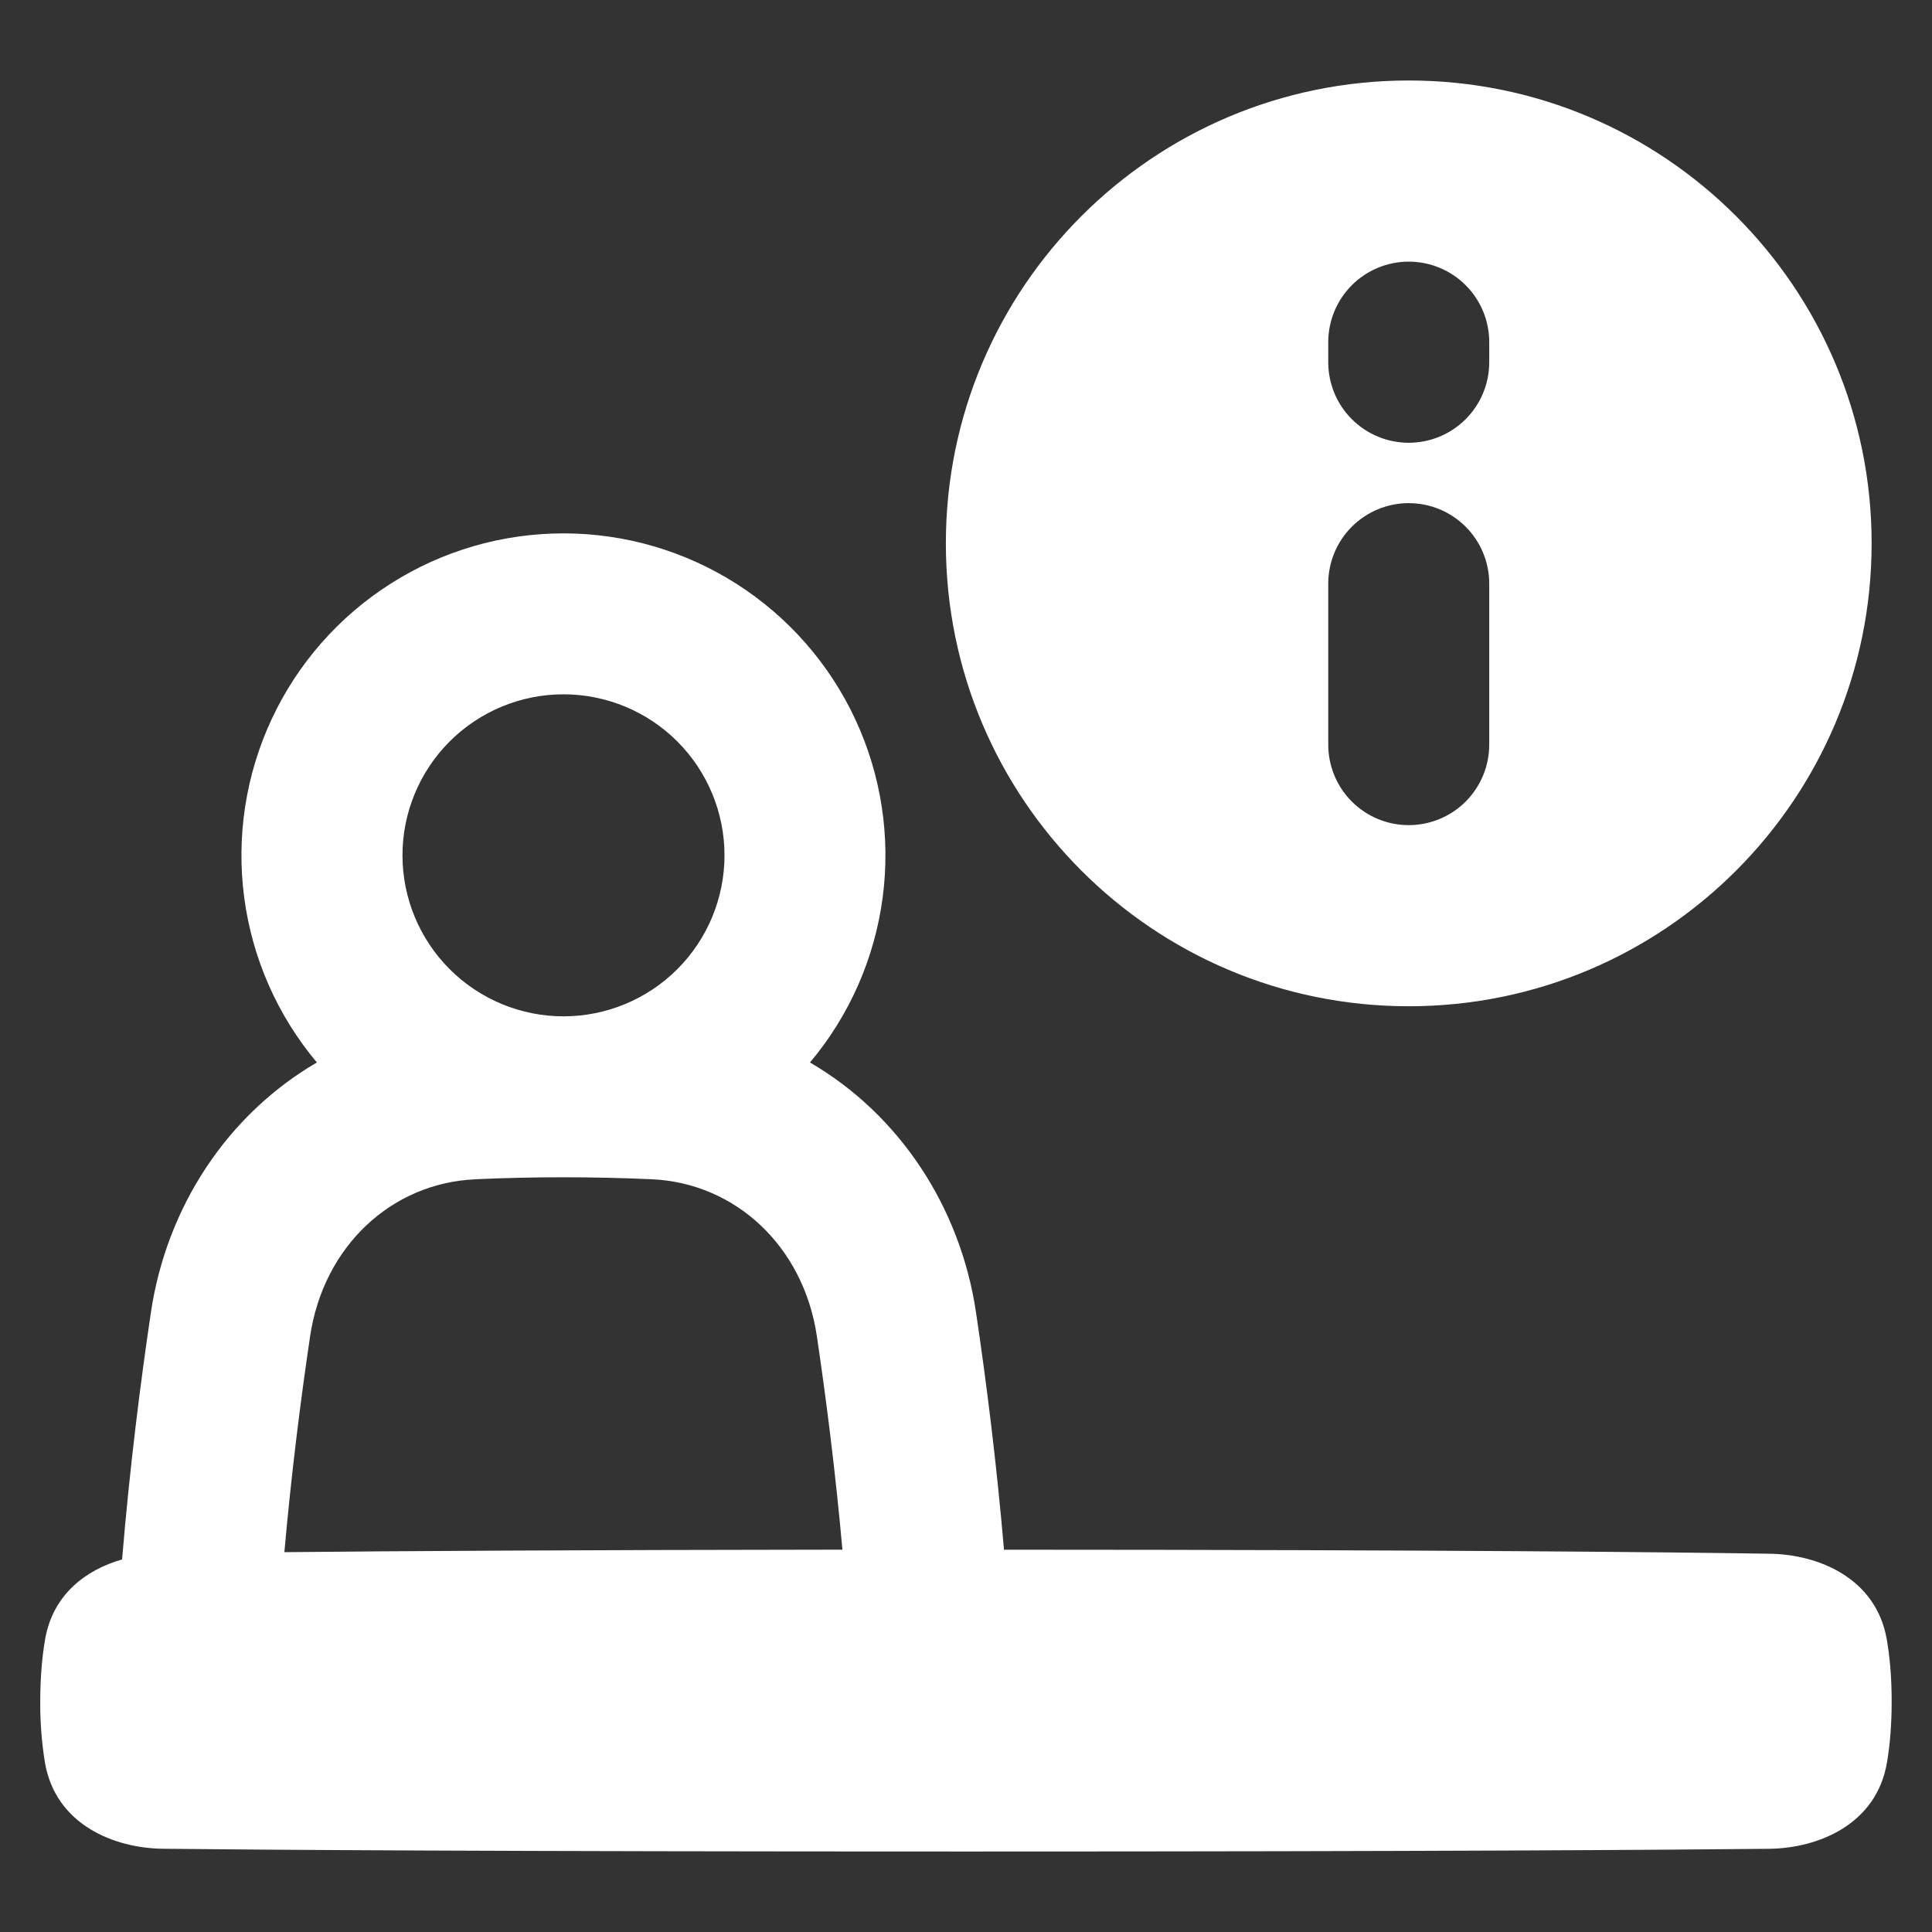 <svg width="80" height="80" viewBox="0 0 80 80" fill="none" xmlns="http://www.w3.org/2000/svg">
<rect x="0" y="0" width="80" height="80" fill="#333333" stroke="none"/>
<path fill-rule="evenodd" clip-rule="evenodd" d="M39.166 22.5C39.166 11.915 47.748 3.333 58.333 3.333C68.918 3.333 77.5 11.915 77.5 22.5C77.5 33.085 68.918 41.667 58.333 41.667C47.748 41.667 39.166 33.085 39.166 22.5ZM61.666 14.167C61.666 13.283 61.315 12.435 60.69 11.81C60.065 11.185 59.217 10.834 58.333 10.834C57.449 10.834 56.601 11.185 55.976 11.81C55.351 12.435 55 13.283 55 14.167V15C55 15.884 55.351 16.732 55.976 17.357C56.601 17.982 57.449 18.334 58.333 18.334C59.217 18.334 60.065 17.982 60.69 17.357C61.315 16.732 61.666 15.884 61.666 15V14.167ZM61.666 24.167C61.666 23.283 61.315 22.435 60.69 21.81C60.065 21.185 59.217 20.834 58.333 20.834C57.449 20.834 56.601 21.185 55.976 21.81C55.351 22.435 55 23.283 55 24.167V30.834C55 31.718 55.351 32.565 55.976 33.191C56.601 33.816 57.449 34.167 58.333 34.167C59.217 34.167 60.065 33.816 60.69 33.191C61.315 32.565 61.666 31.718 61.666 30.834V24.167ZM19.683 48.83C22.116 48.721 24.552 48.721 26.985 48.83C30.456 48.985 33.272 51.605 33.825 55.33C34.208 57.907 34.592 60.928 34.883 64.168C23.883 64.18 16.533 64.225 11.775 64.272C12.066 60.992 12.455 57.935 12.841 55.332C13.395 51.605 16.21 48.985 19.681 48.832M5.055 64.577C5.368 60.802 5.81 57.294 6.247 54.355C6.898 49.955 9.438 46.139 13.121 43.995C11.489 42.051 10.445 39.682 10.112 37.165C9.78 34.648 10.173 32.089 11.245 29.787C12.317 27.486 14.024 25.539 16.165 24.175C18.306 22.81 20.792 22.086 23.331 22.086C25.869 22.086 28.355 22.81 30.496 24.175C32.637 25.539 34.344 27.486 35.416 29.787C36.489 32.089 36.882 34.648 36.549 37.165C36.217 39.682 35.173 42.051 33.54 43.995C37.223 46.139 39.765 49.955 40.416 54.353C40.838 57.187 41.263 60.548 41.573 64.17C60.043 64.174 69.255 64.273 73.295 64.337C75.288 64.368 77.686 65.337 78.128 67.887C78.251 68.595 78.33 69.444 78.33 70.454C78.33 71.444 78.255 72.278 78.136 72.98C77.7 75.562 75.266 76.534 73.251 76.555C69.082 76.597 59.465 76.667 40 76.667C20.535 76.667 10.916 76.597 6.747 76.553C4.73 76.532 2.297 75.558 1.86 72.977C1.724 72.142 1.66 71.296 1.667 70.45C1.667 69.442 1.745 68.594 1.867 67.883C2.19 66.017 3.563 64.999 5.057 64.573M23.333 28.75C21.565 28.75 19.869 29.453 18.619 30.703C17.369 31.953 16.666 33.649 16.666 35.417C16.666 37.185 17.369 38.881 18.619 40.131C19.869 41.381 21.565 42.084 23.333 42.084C25.101 42.084 26.797 41.381 28.047 40.131C29.297 38.881 30 37.185 30 35.417C30 33.649 29.297 31.953 28.047 30.703C26.797 29.453 25.101 28.75 23.333 28.75Z" fill="white"/>
</svg>
